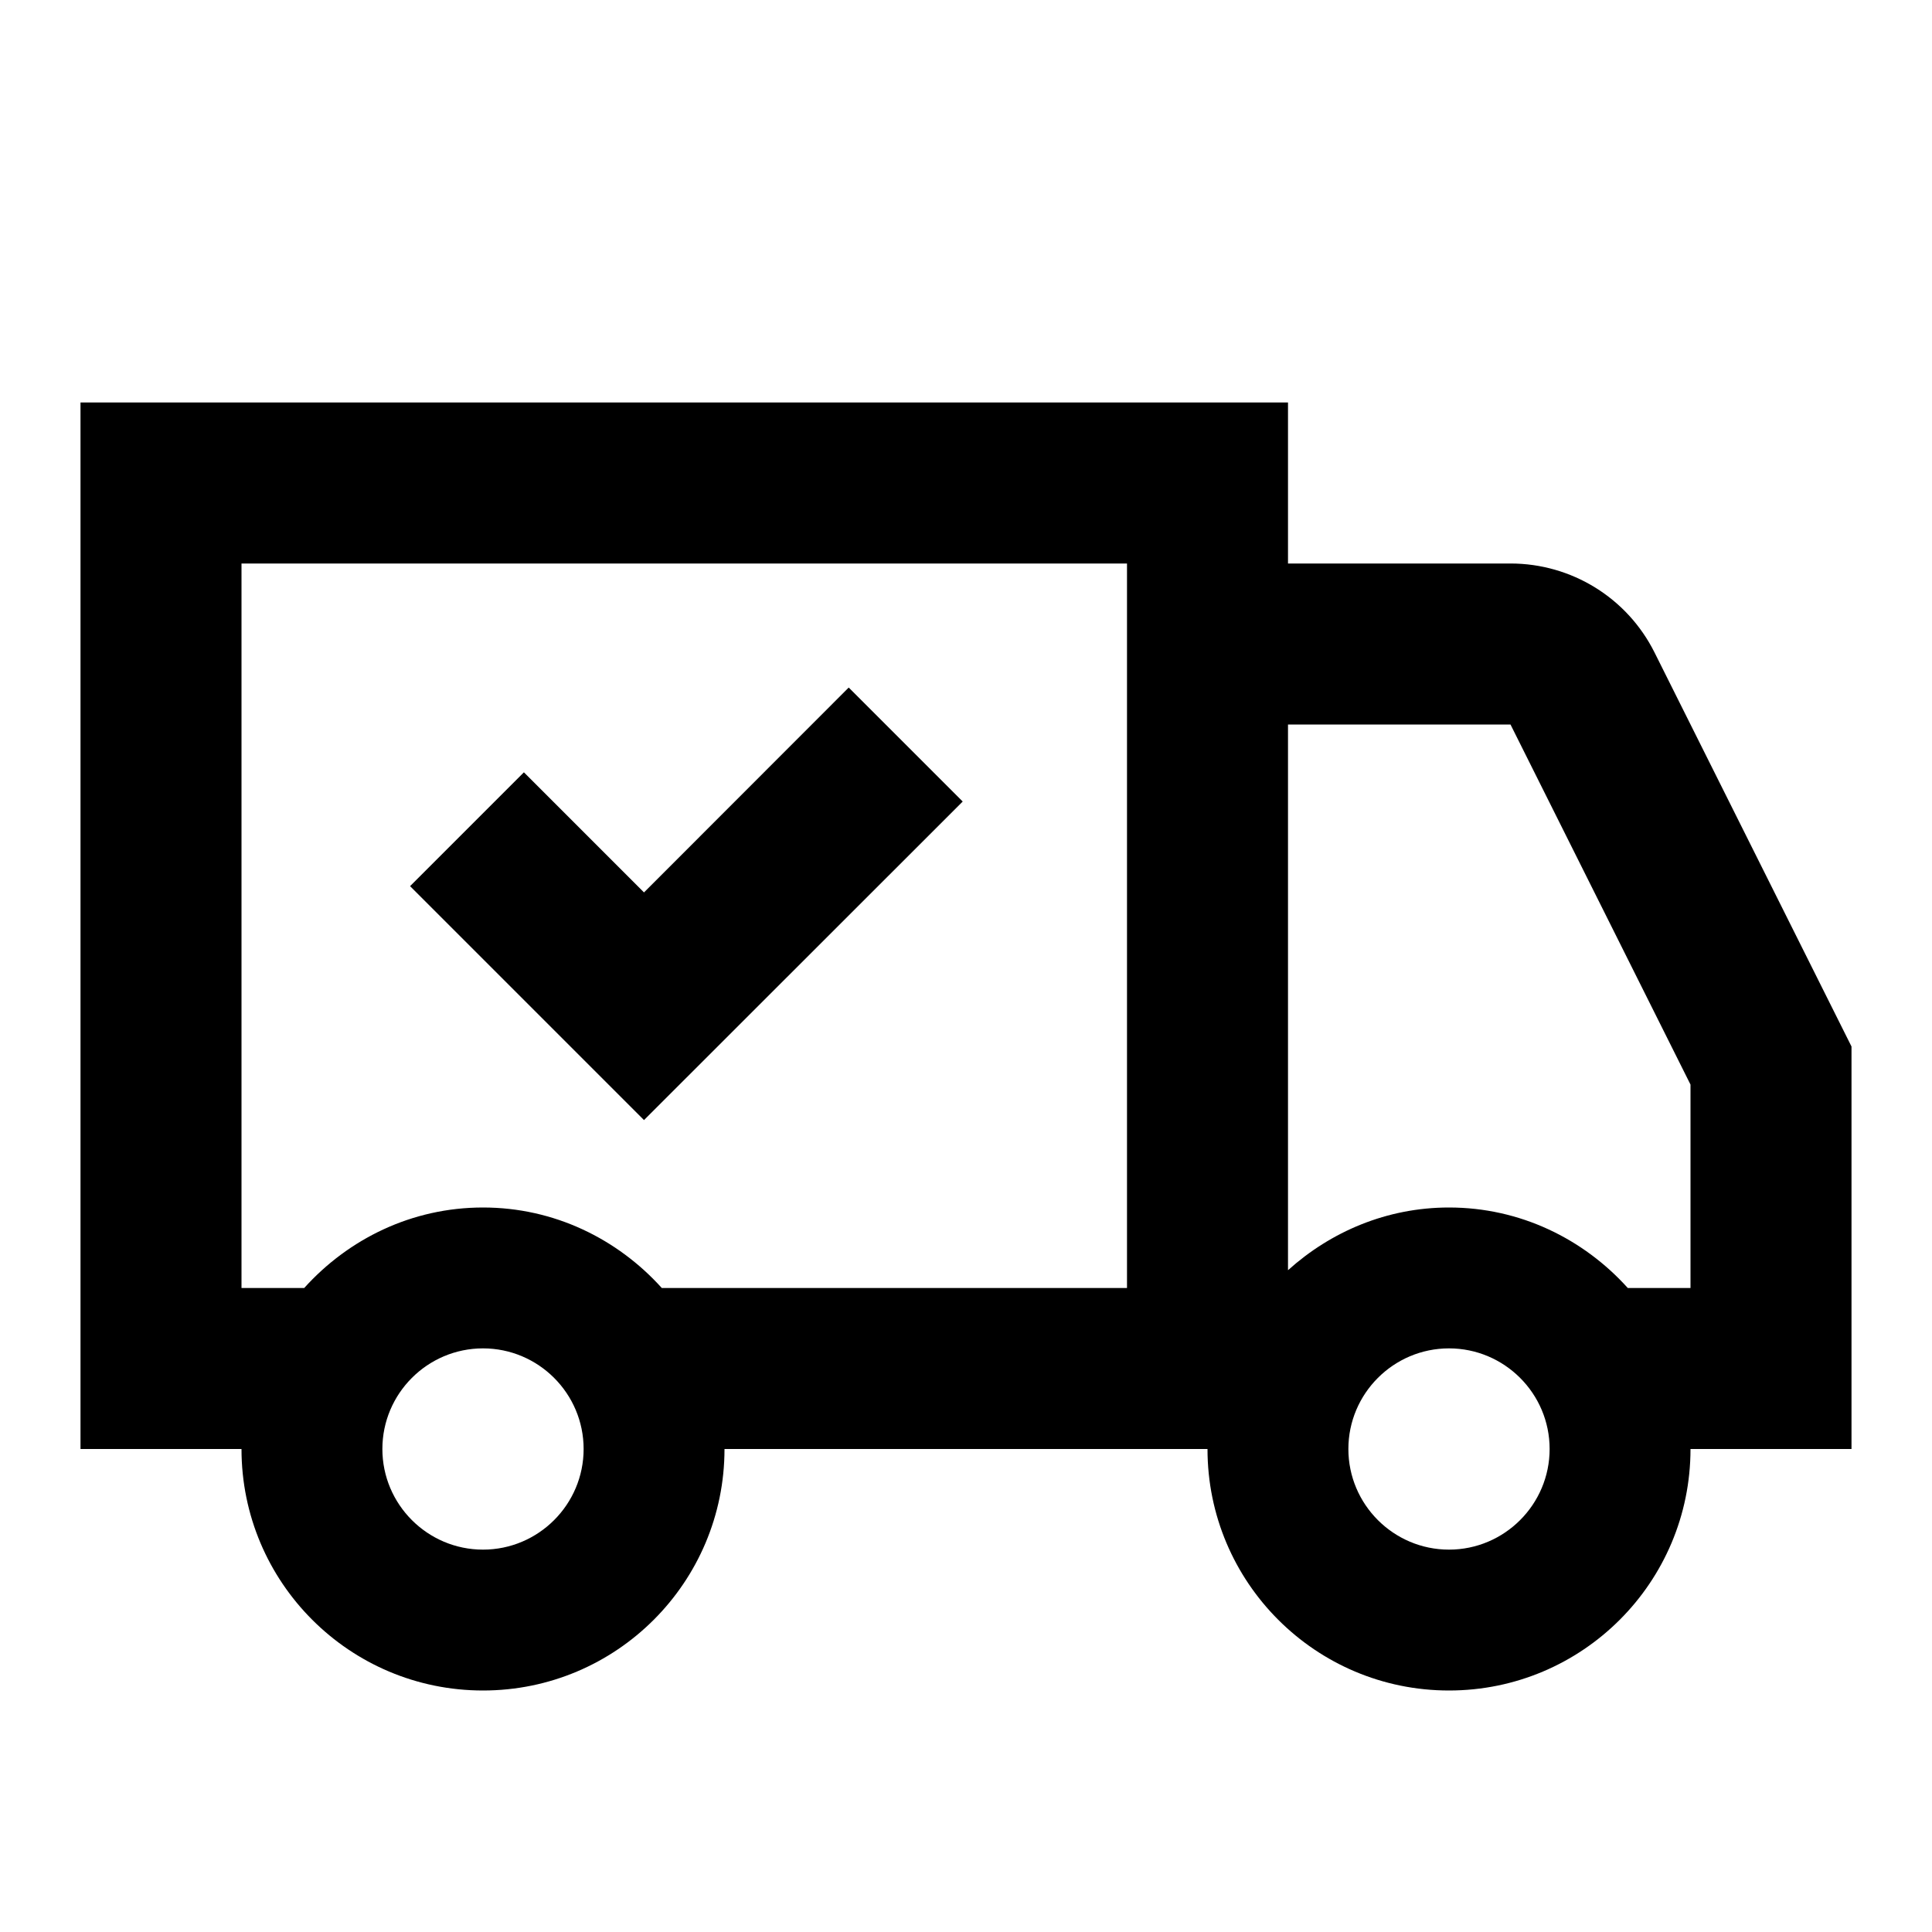 <svg height="24px" width="24px" viewBox="0 0 24 24" xmlns="http://www.w3.org/2000/svg" fill="#000000">    <path d="M 1 5 L 1 18 L 3 18 C 3 19.657 4.343 21 6 21 C 7.657 21 9 19.657 9 18 L 15 18 C 15 19.657 16.343 21 18 21 C 19.657 21 21 19.657 21 18 L 23 18 L 23 13 L 20.553 8.105 C 20.214 7.427 19.522 7 18.764 7 L 16 7 L 16 5 L 1 5 z M 3 7 L 14 7 L 14 16 L 8.221 16 C 7.672 15.391 6.885 15 6 15 C 5.115 15 4.328 15.391 3.779 16 L 3 16 L 3 7 z M 10.543 8.541 L 8 11.086 L 6.508 9.594 L 5.094 11.008 L 8 13.914 L 11.959 9.957 L 10.543 8.541 z M 16 9 L 18.764 9 L 21 13.473 L 21 16 L 20.221 16 C 19.672 15.391 18.885 15 18 15 C 17.228 15 16.532 15.3 16 15.779 L 16 9 z M 6 16.75 C 6.689 16.75 7.25 17.311 7.25 18 C 7.25 18.689 6.689 19.25 6 19.25 C 5.311 19.25 4.75 18.689 4.75 18 C 4.75 17.311 5.311 16.75 6 16.75 z M 18 16.75 C 18.689 16.75 19.25 17.311 19.25 18 C 19.25 18.689 18.689 19.25 18 19.25 C 17.311 19.25 16.75 18.689 16.75 18 C 16.75 17.311 17.311 16.75 18 16.75 z"></path></svg>